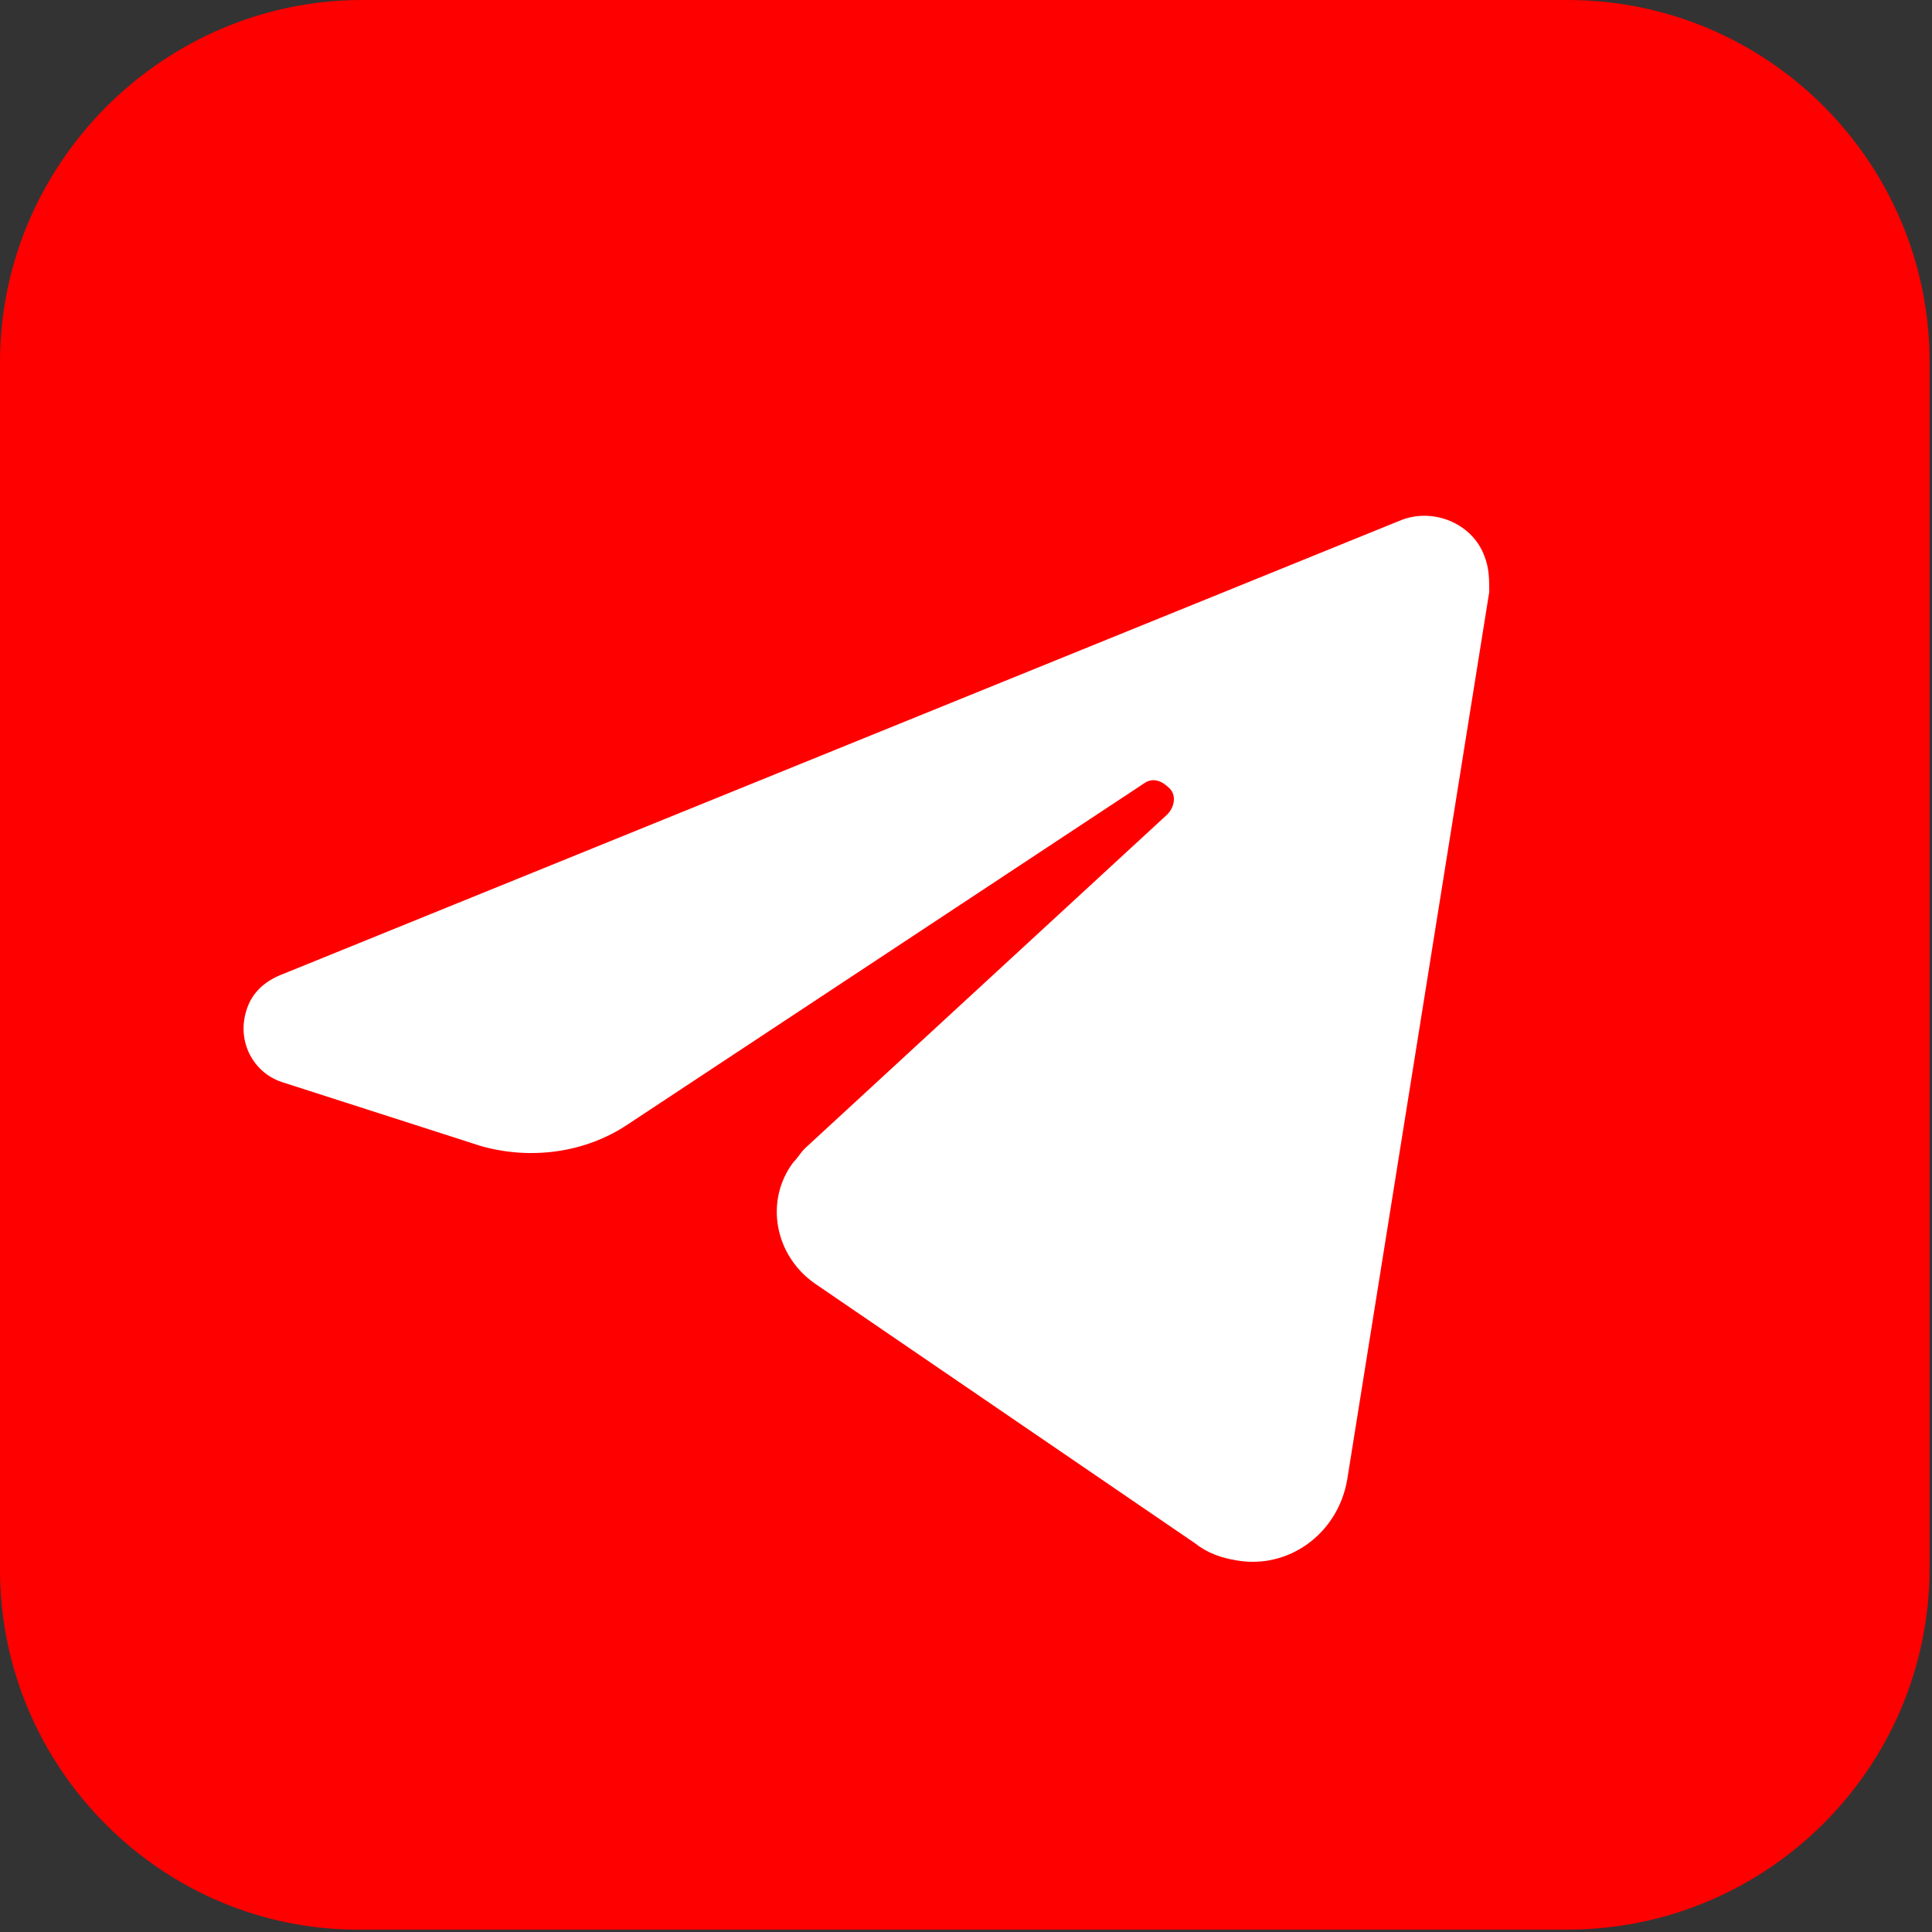 <?xml version="1.0" encoding="UTF-8"?> <!-- Generator: Adobe Illustrator 26.0.1, SVG Export Plug-In . SVG Version: 6.00 Build 0) --> <svg xmlns="http://www.w3.org/2000/svg" xmlns:xlink="http://www.w3.org/1999/xlink" id="Слой_1" x="0px" y="0px" viewBox="0 0 81.6 81.6" style="enable-background:new 0 0 81.6 81.6;" xml:space="preserve"><rect x="0" y="0" width="81.6" height="81.6" fill="#333333" stroke="none"/> <style type="text/css"> .st0{fill:#FF0000;} .st1{fill:#FFFFFF;} </style> <path class="st0" d="M15.3,0h50.9c8.5,0,15.3,6.9,15.3,15.3v50.9c0,8.5-6.9,15.3-15.3,15.3H15.3C6.9,81.6,0,74.7,0,66.3V15.3 C0,6.9,6.9,0,15.3,0z"></path> <path class="st1" d="M48.3,33.1L26.5,47.5c-1.8,1.2-4.1,1.5-6.2,0.9l-8.4-2.7c-1.2-0.4-1.9-1.7-1.5-3c0.2-0.7,0.7-1.2,1.4-1.5 L59.1,22c1.4-0.6,3.1,0.1,3.6,1.5c0.2,0.5,0.2,1,0.2,1.5l-6,37.5c-0.4,2.3-2.5,3.8-4.7,3.4c-0.6-0.1-1.2-0.3-1.7-0.7L34.4,54.2 c-1.7-1.2-2.1-3.5-0.9-5.1c0.2-0.2,0.3-0.4,0.5-0.6l15.3-14.1c0.3-0.3,0.4-0.8,0.1-1.1S48.7,32.8,48.3,33.1z"></path> </svg> 
